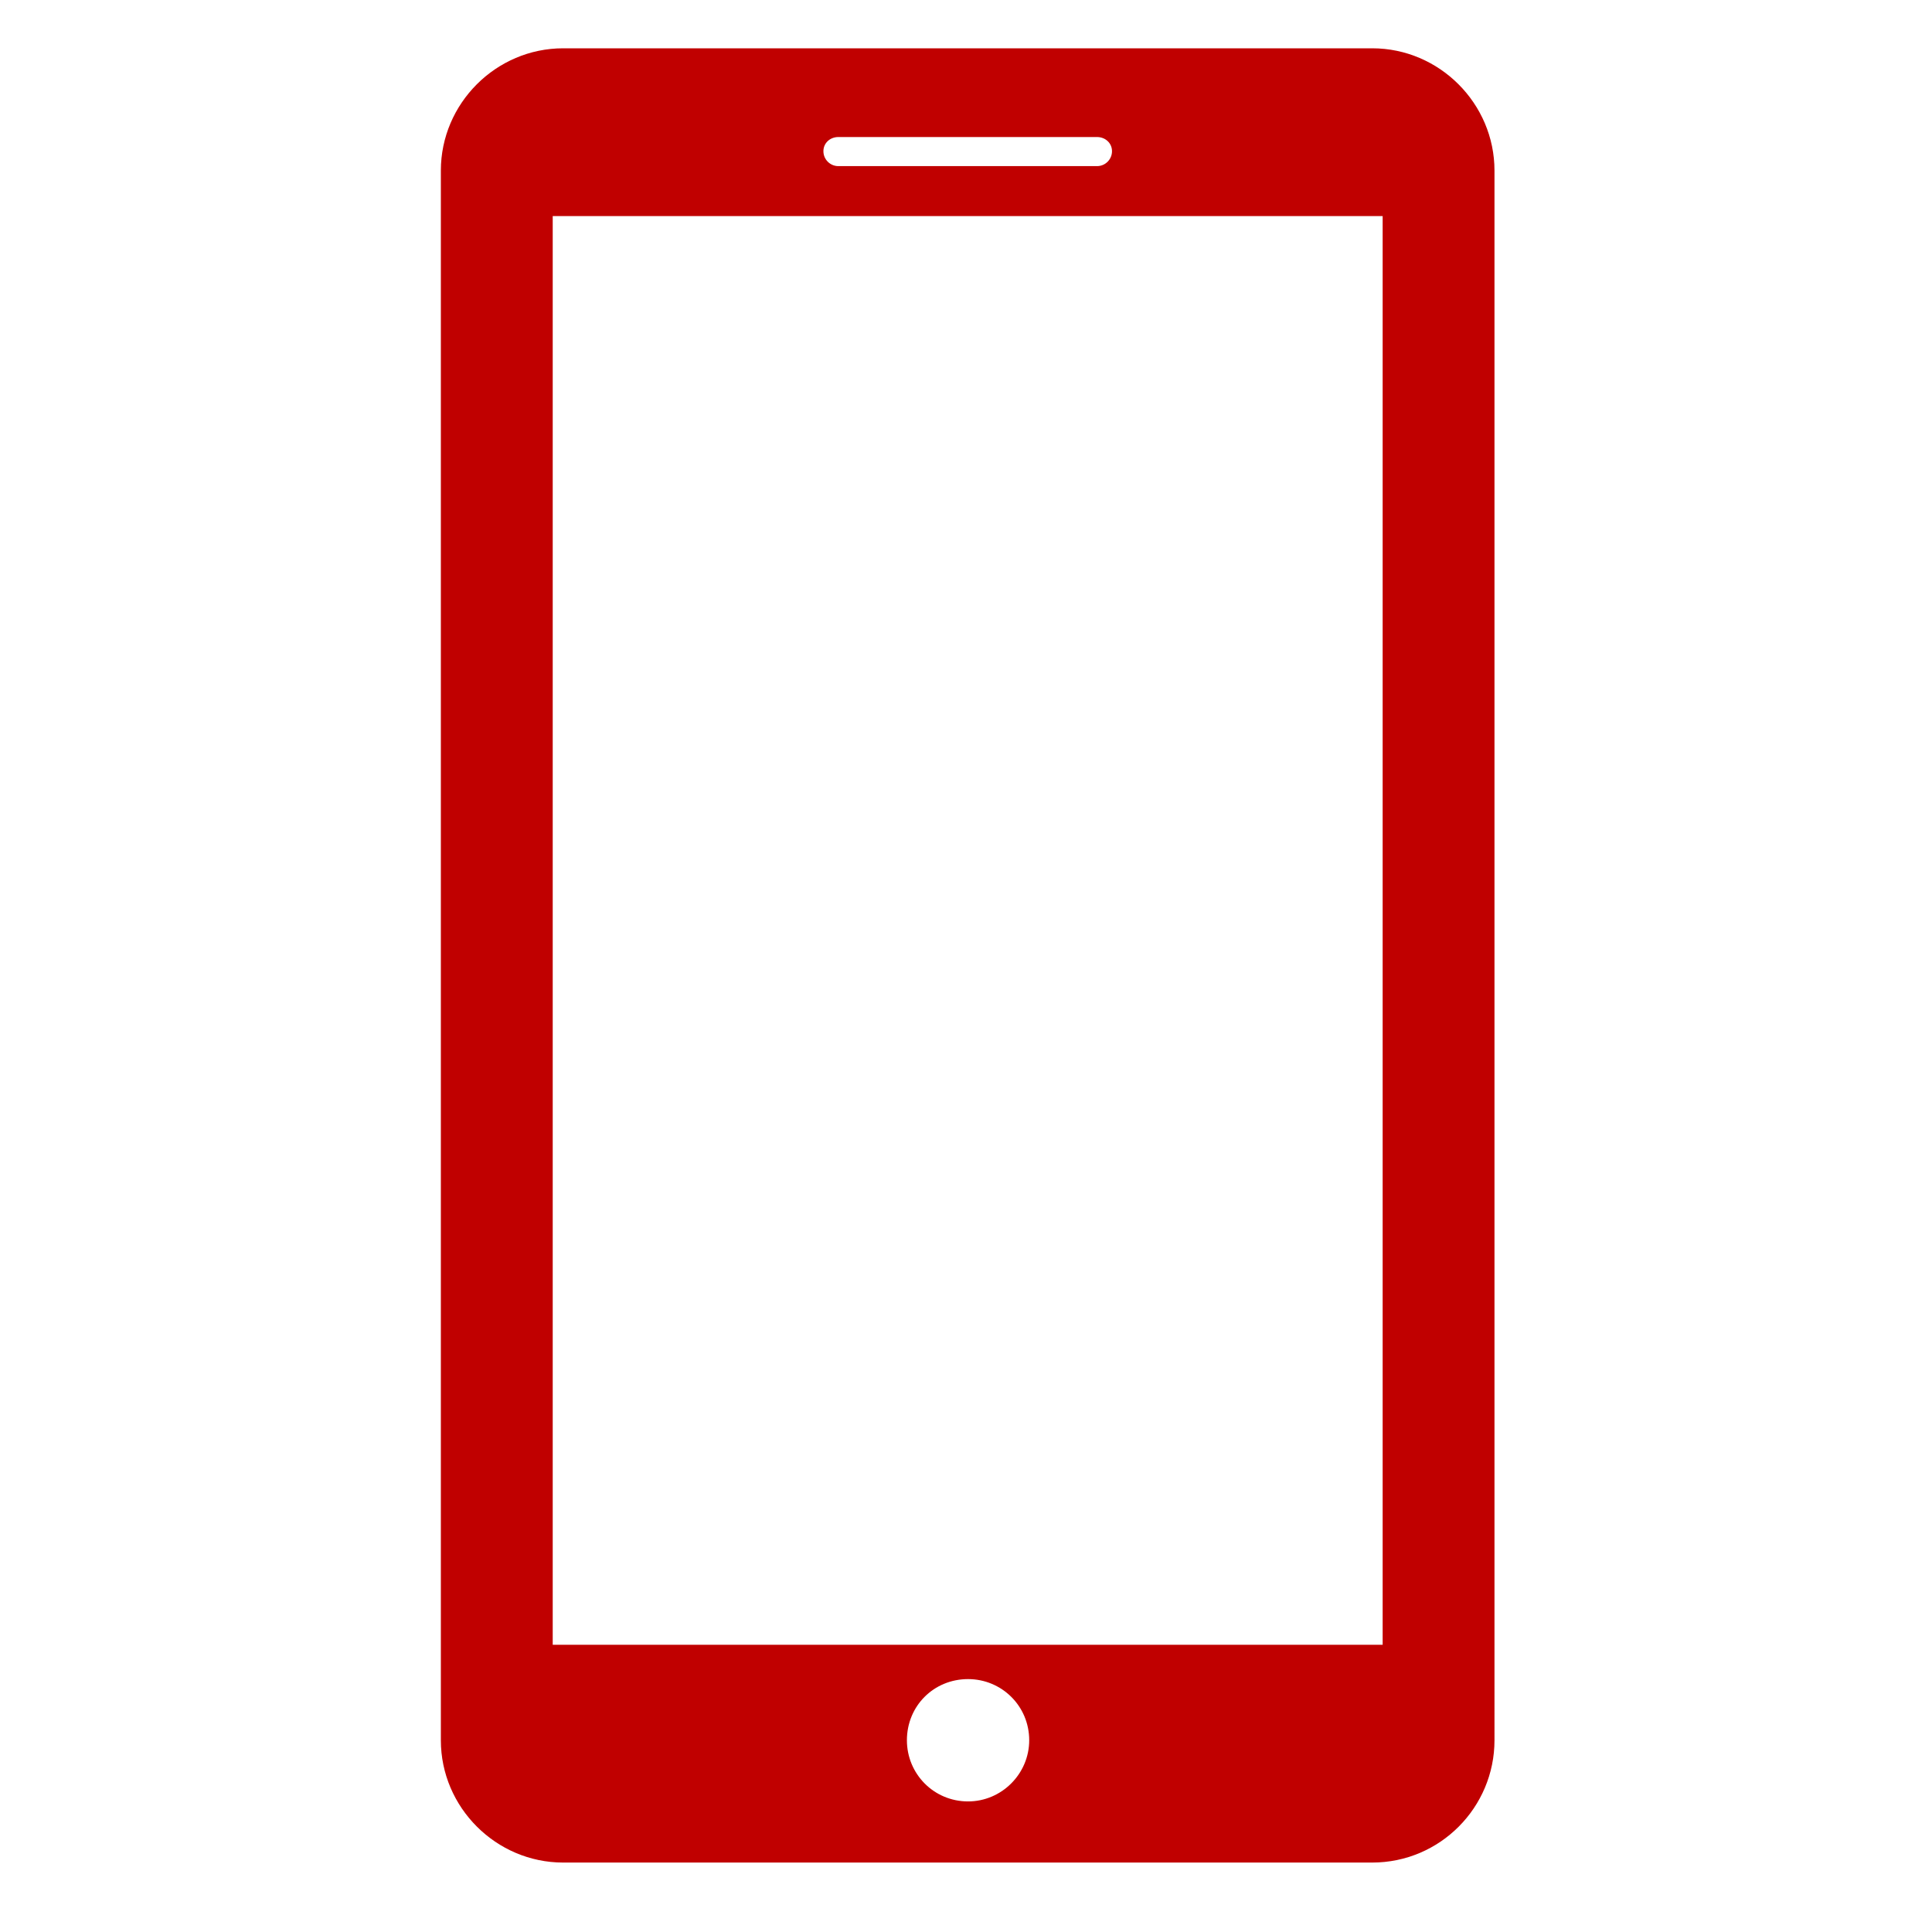 <?xml version="1.0" encoding="UTF-8"?>
<!-- Generator: Adobe Illustrator 16.0.0, SVG Export Plug-In . SVG Version: 6.00 Build 0)  -->
<!DOCTYPE svg PUBLIC "-//W3C//DTD SVG 1.1//EN" "http://www.w3.org/Graphics/SVG/1.1/DTD/svg11.dtd">
<svg version="1.1" id="Слой_1" xmlns="http://www.w3.org/2000/svg" xmlns:xlink="http://www.w3.org/1999/xlink" x="0px" y="0px" width="70px" height="70px" viewBox="0 0 70 70" enable-background="new 0 0 70 70" xml:space="preserve">
<g>
	<path fill-rule="evenodd" clip-rule="evenodd" fill="#C00000" d="M50.096,59.594h-30.07V7.829h30.07V59.594z M35.075,65.269   c-1.243,0-2.216-1-2.216-2.216c0-1.243,0.973-2.216,2.216-2.216c1.216,0,2.215,0.973,2.215,2.216   C37.29,64.269,36.291,65.269,35.075,65.269L35.075,65.269z M30.374,4.965h9.375c0.297,0,0.541,0.217,0.541,0.514   c0,0.297-0.244,0.54-0.541,0.54h-9.375c-0.297,0-0.54-0.243-0.54-0.54C29.833,5.182,30.076,4.965,30.374,4.965L30.374,4.965z    M49.718,1.75H20.404c-2.432,0-4.431,2-4.431,4.431v56.872c0,2.432,2,4.431,4.431,4.431h29.313c2.458,0,4.431-1.999,4.431-4.431   V6.181C54.148,3.75,52.149,1.75,49.718,1.75L49.718,1.75z"/>
</g>
</svg>